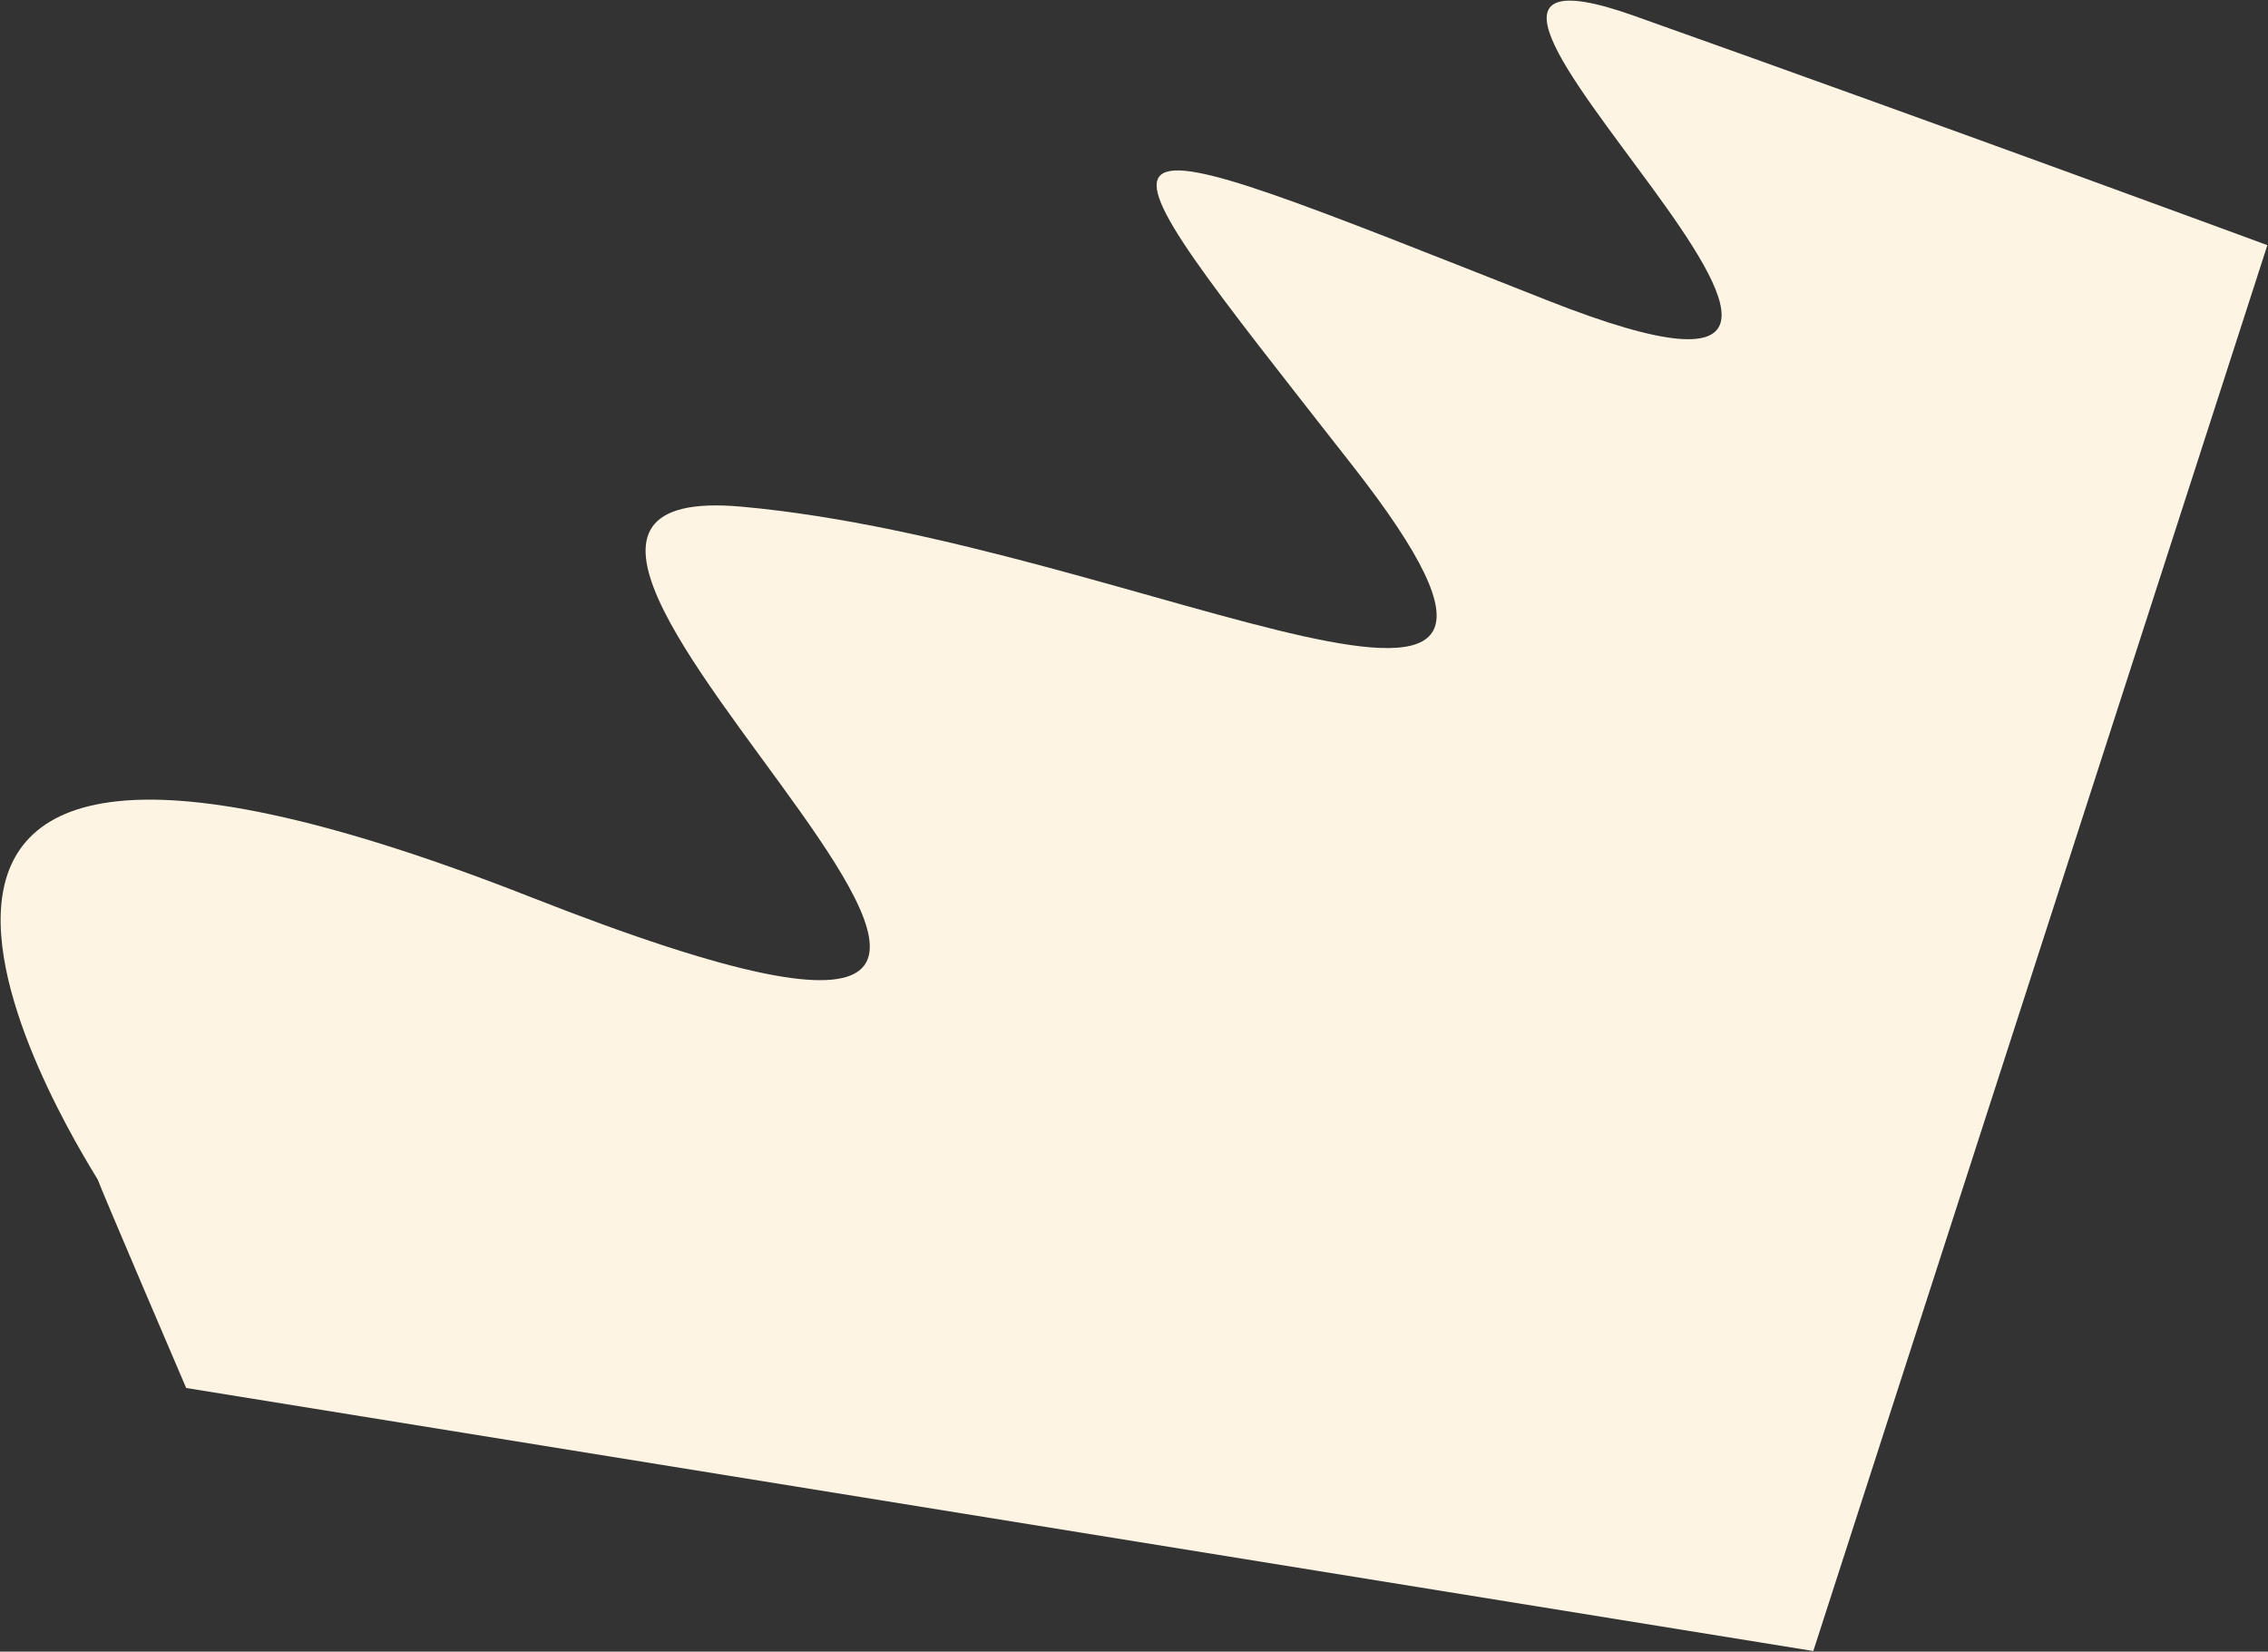 <?xml version="1.0" encoding="UTF-8"?> <svg xmlns="http://www.w3.org/2000/svg" viewBox="4433.816 4004.662 3638.684 2649.838" data-guides="{&quot;vertical&quot;:[],&quot;horizontal&quot;:[]}"><rect x="4433.816" y="4004.662" width="3638.684" height="2649.838" fill="#333333" stroke="none"/><path fill="#fdf4e3" stroke="" fill-opacity="1" stroke-width="1" stroke-opacity="0" id="tSvg141a57dccd1" title="Path 2" d="M 4591 5898 C 4589 5890 3945.5 4917 5285.5 5444C 6625.5 5971 4986 4760.5 5623 4817.5C 6260 4874.5 7061 5336 6604 4752C 6147 4168 6136.5 4179 6917.5 4487C 7698.5 4795 6532.5 3844 7055.5 4030C 7578.5 4216 8071.5 4398 8071.5 4398C 8071.5 4398 7343 6653.5 7343 6653.5C 7343 6653.5 4732.5 6231.5 4732.5 6231.5C 4732.5 6231.5 4593 5906 4591 5898Z"></path><defs></defs></svg> 